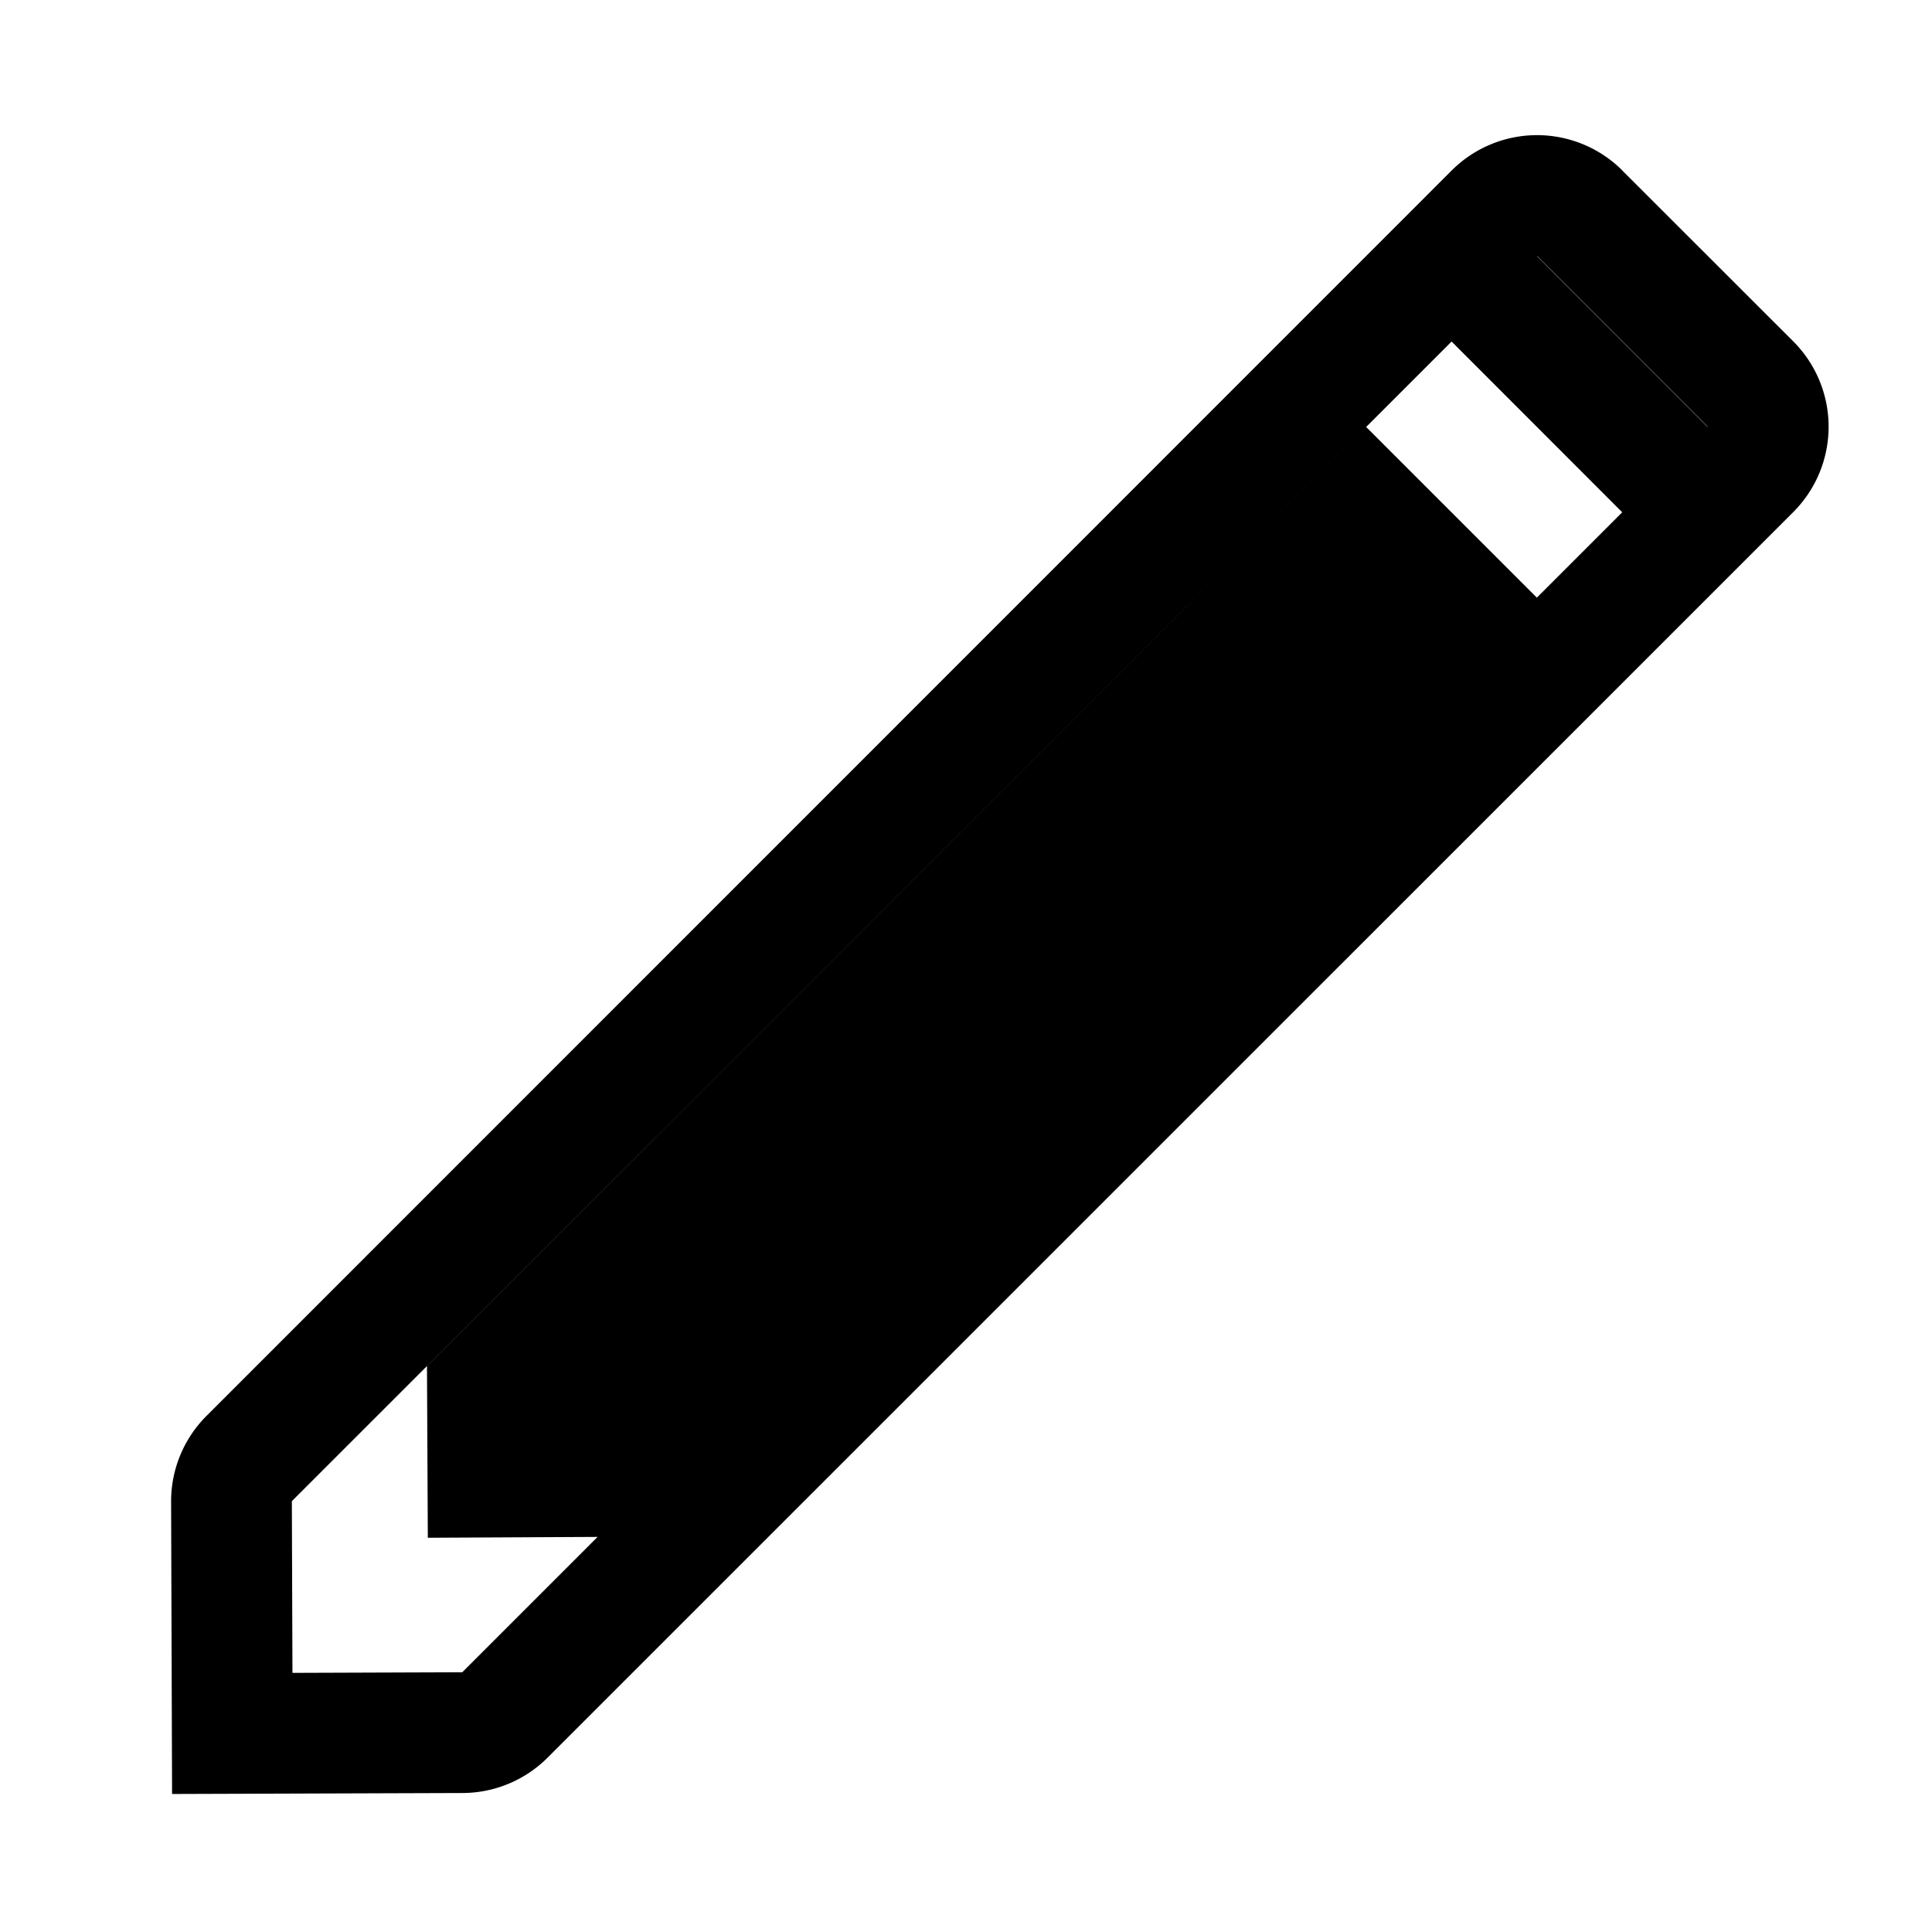 <svg height="16" viewBox="0 0 16 16" width="16" xmlns="http://www.w3.org/2000/svg"><path d="m13.436 1.413 1.415 1.414a1 1 0 0 1 0 1.414l-10.316 10.315a1 1 0 0 1 -.703.293l-2.407.008-.008-2.421a1 1 0 0 1  .293-.71l10.312-10.314a1 1 0 0 1 1.414 0zm-9.608 12.436 10.315-10.315-1.413-1.414-10.313 10.312.005 1.422zm7.486-10.313 1.414 1.414-7.778 7.778-1.407.007-.007-1.421zm1.414-1.415 1.414 1.415-.707.707-1.414-1.415z"/></svg>

